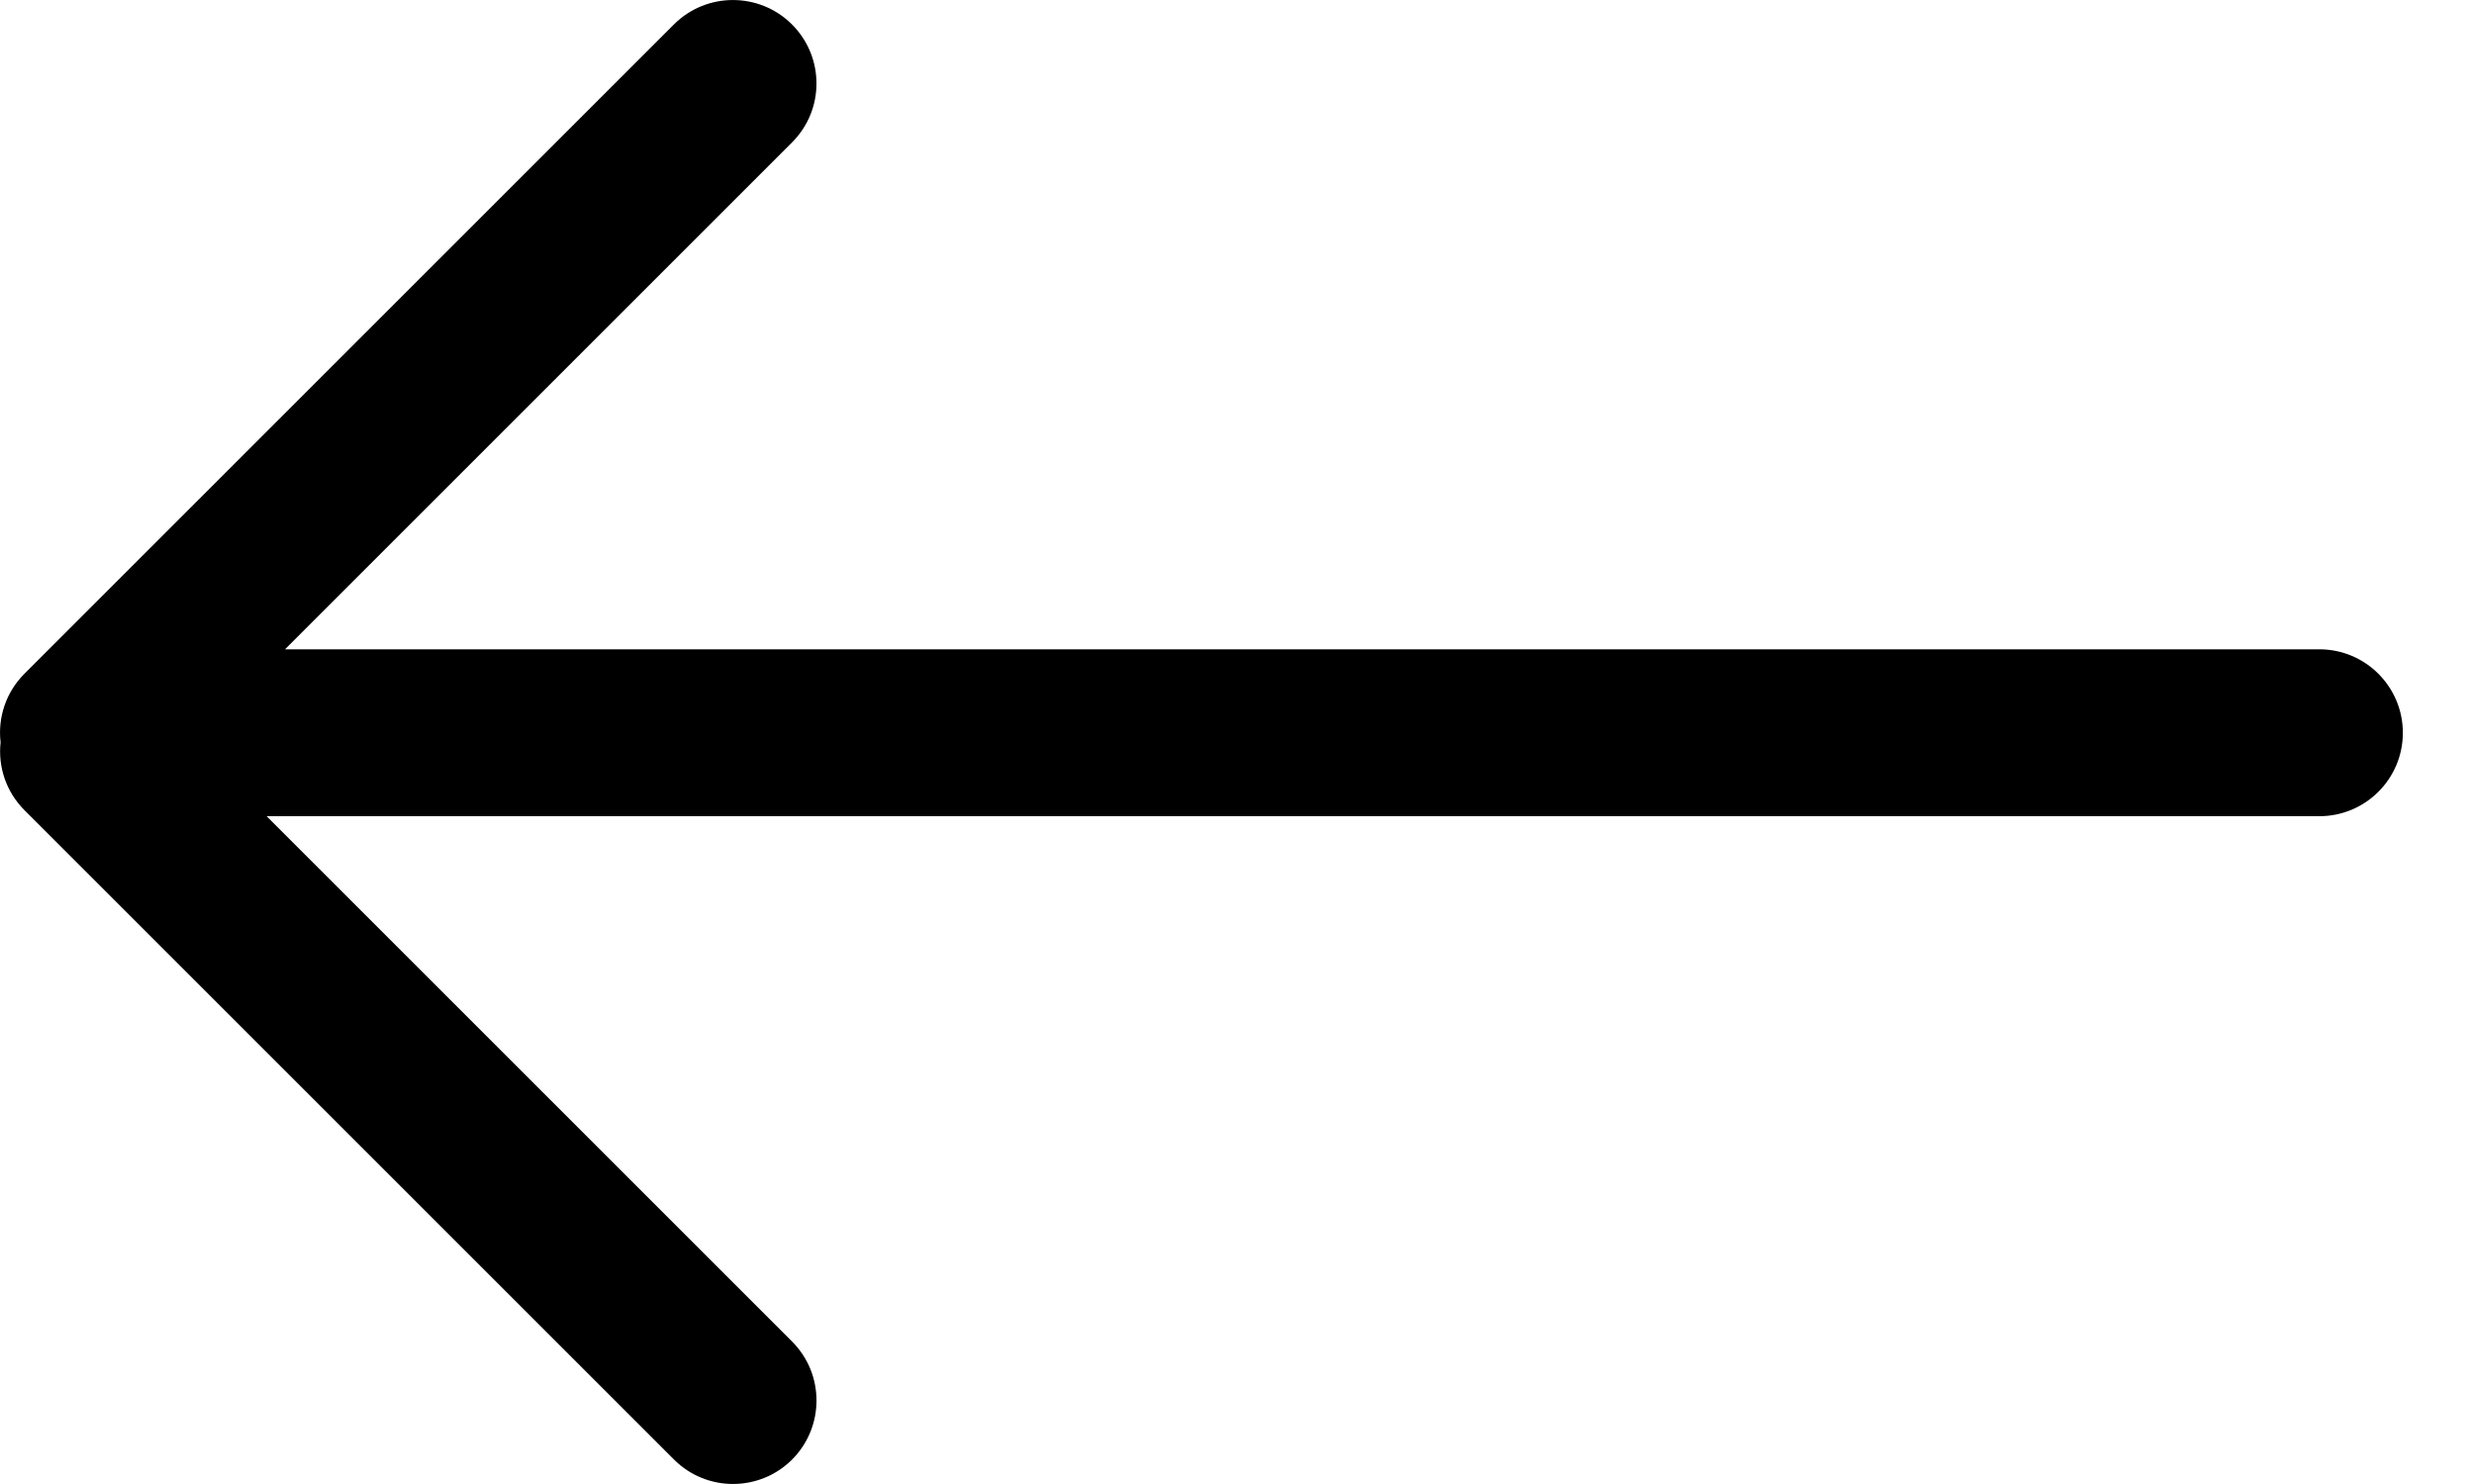 <svg width="25" height="15" viewBox="0 0 25 15" fill="none" xmlns="http://www.w3.org/2000/svg">
<path fill-rule="evenodd" clip-rule="evenodd" d="M8.004 14.753C7.674 15.082 7.14 15.082 6.811 14.753L0.248 8.19C0.06 8.002 -0.021 7.748 0.006 7.503C-0.023 7.256 0.058 6.999 0.247 6.81L6.81 0.247C7.139 -0.082 7.674 -0.082 8.003 0.247C8.333 0.577 8.333 1.111 8.003 1.44L2.88 6.563L23.437 6.563C23.903 6.563 24.281 6.941 24.281 7.407C24.281 7.873 23.903 8.25 23.437 8.25L2.694 8.25L8.004 13.56C8.333 13.889 8.333 14.423 8.004 14.753Z" fill="black"/>
</svg>
